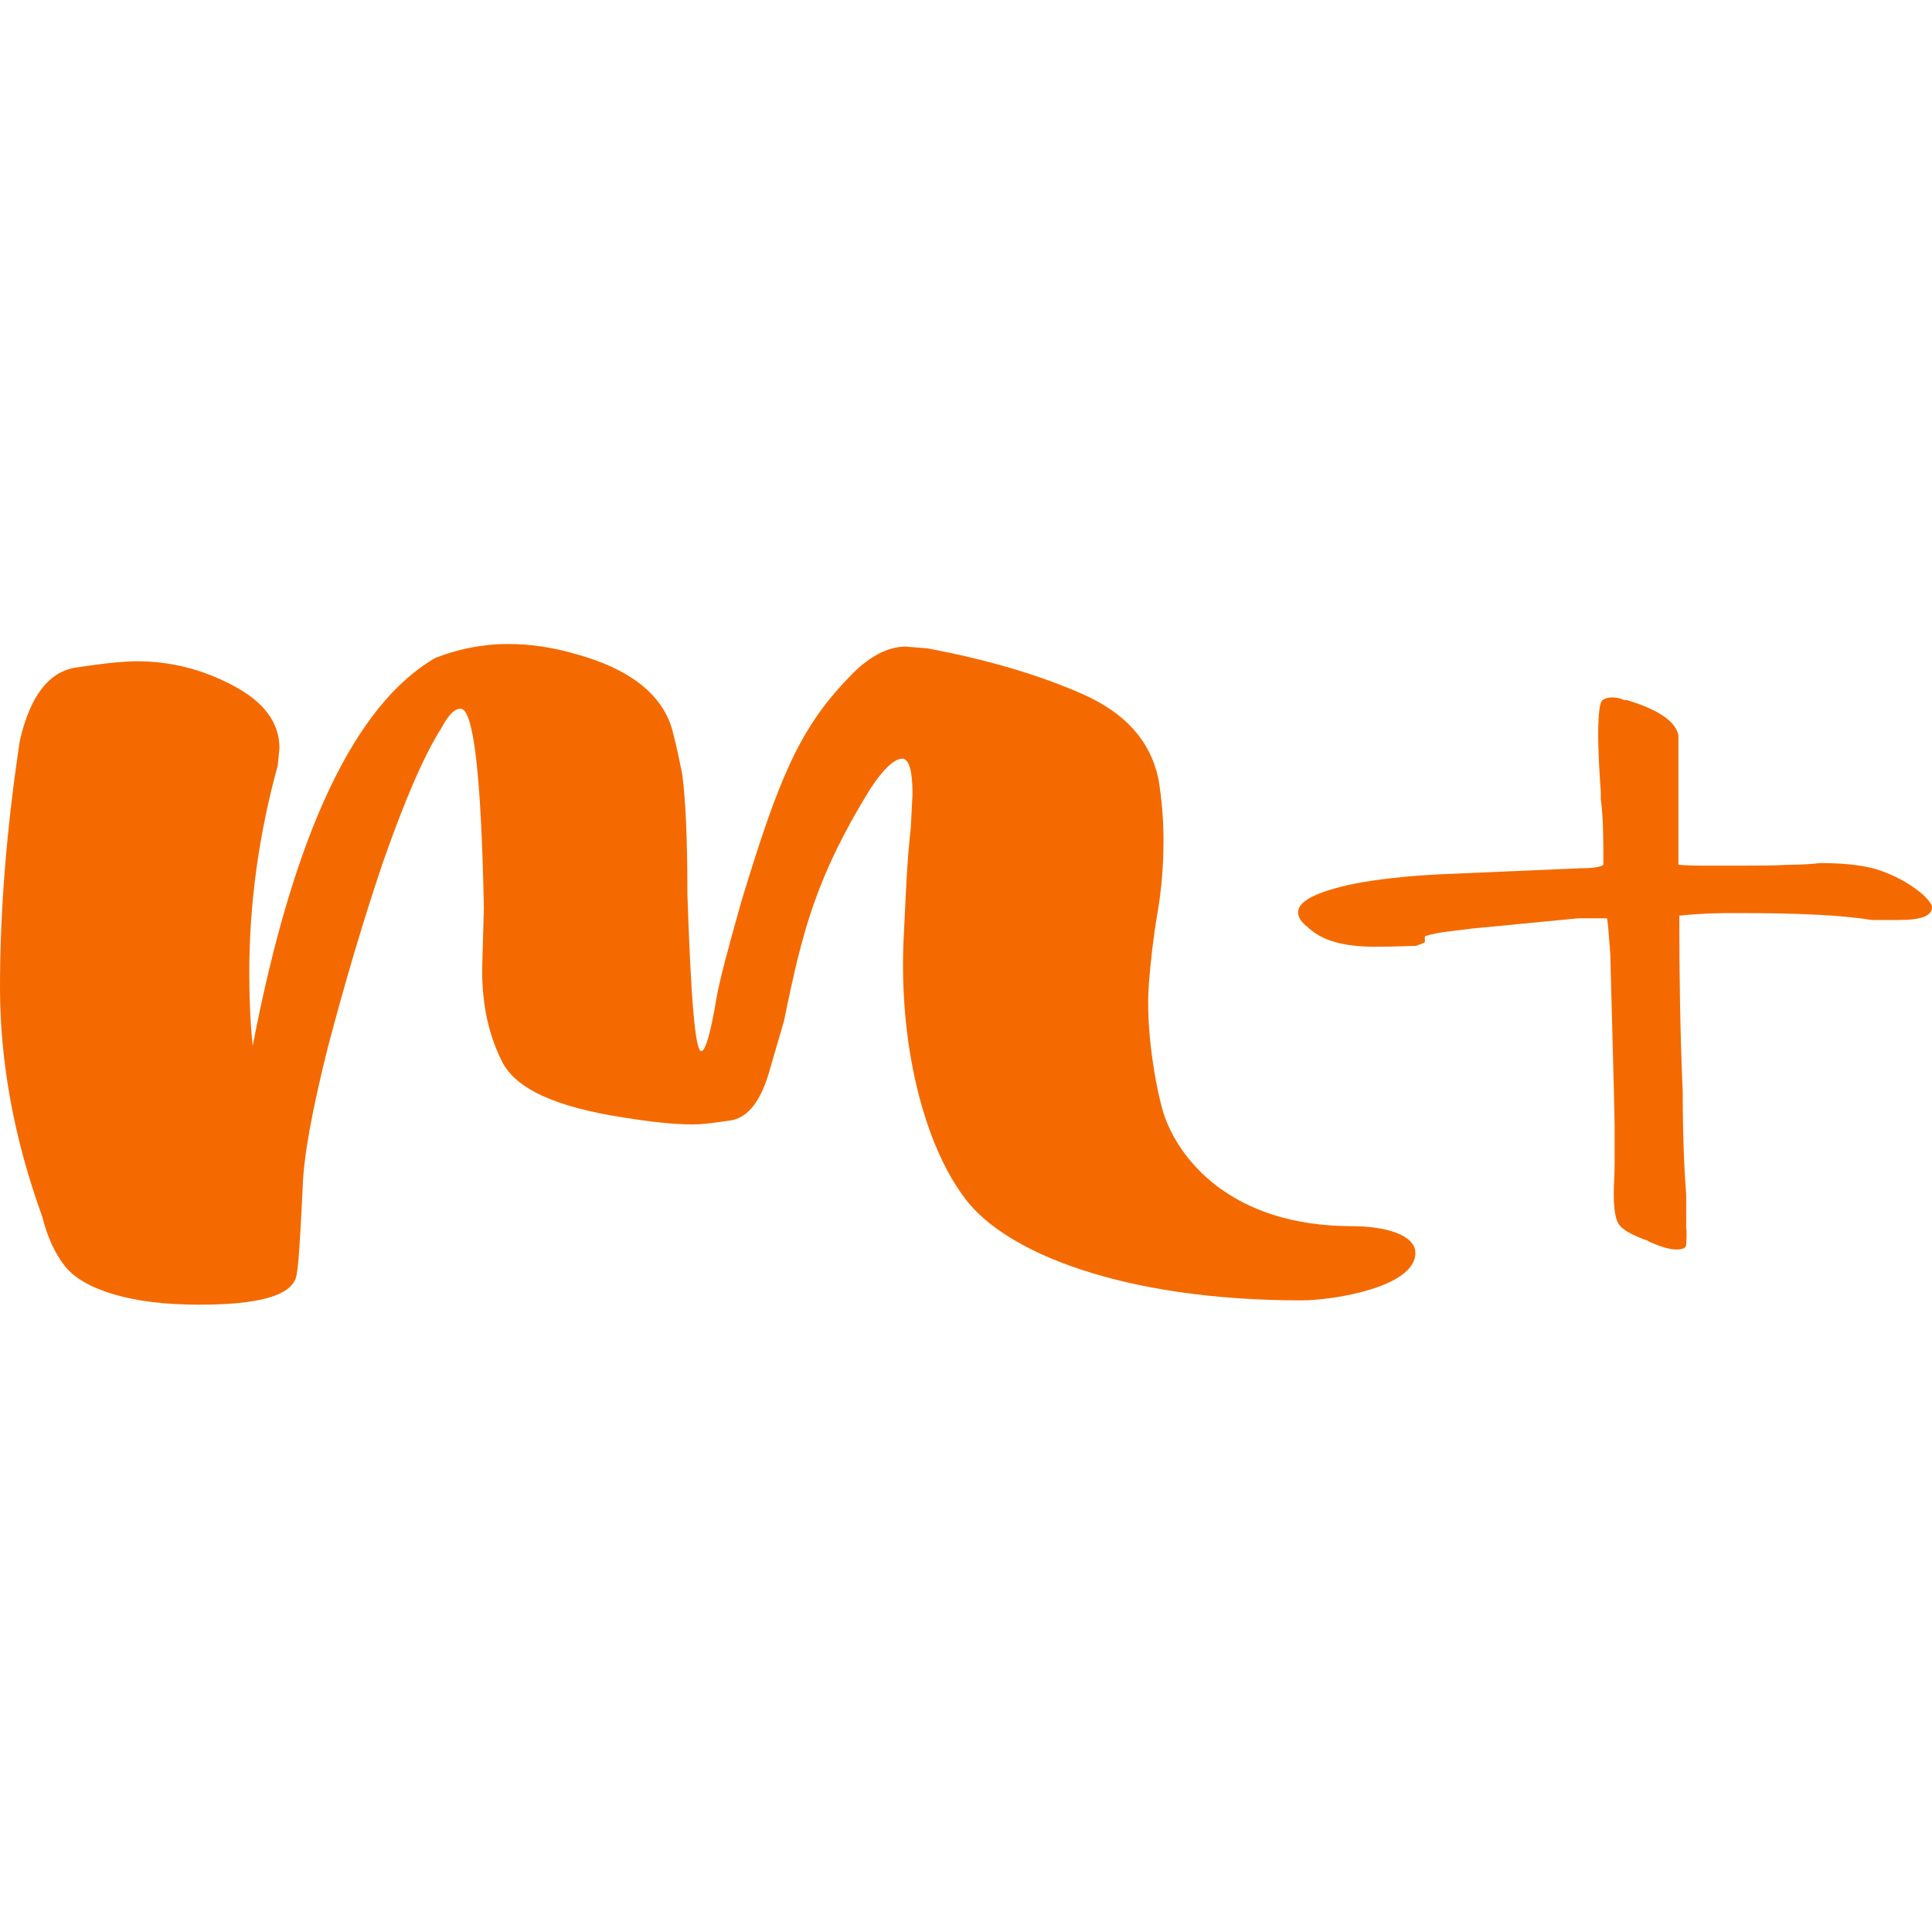 <svg width="40" height="40" viewBox="0 0 40 40" fill="none" xmlns="http://www.w3.org/2000/svg">
<g id="Layer_1">
<path id="Vector" d="M34.125 25.69C33.804 25.583 33.589 25.458 33.518 25.351C33.446 25.244 33.411 25.029 33.411 24.708C33.411 24.529 33.429 24.315 33.429 24.101V23.297C33.411 22.351 33.375 21.172 33.339 19.744C33.304 19.279 33.286 19.047 33.268 19.012H32.679L30.464 19.226L29.893 19.297C29.661 19.333 29.536 19.369 29.5 19.387V19.512L29.321 19.583C29.214 19.583 28.929 19.601 28.464 19.601C27.821 19.601 27.375 19.476 27.089 19.208C26.946 19.101 26.875 18.994 26.875 18.887C26.875 18.654 27.268 18.458 28.036 18.297C28.5 18.208 29.089 18.137 29.821 18.101L32.732 17.976C33.018 17.976 33.161 17.94 33.196 17.904C33.196 17.387 33.196 16.94 33.143 16.547V16.404C33.107 15.904 33.089 15.494 33.089 15.208C33.089 14.761 33.125 14.529 33.179 14.494C33.232 14.458 33.304 14.44 33.357 14.44C33.411 14.44 33.518 14.44 33.625 14.494H33.679C34.339 14.69 34.696 14.94 34.75 15.226V17.904C34.75 17.904 34.929 17.922 35.196 17.922C35.446 17.922 35.732 17.922 36.071 17.922C36.411 17.922 36.732 17.922 37.036 17.904C37.321 17.904 37.536 17.887 37.679 17.869C38.143 17.869 38.518 17.904 38.839 17.994C39.232 18.119 39.554 18.297 39.821 18.529C39.929 18.637 40 18.726 40 18.779C40 18.958 39.786 19.047 39.339 19.047H38.75C38.089 18.94 37.161 18.904 35.946 18.904C35.679 18.904 35.286 18.904 34.768 18.958C34.768 20.19 34.786 21.404 34.839 22.619C34.839 23.565 34.875 24.279 34.911 24.744V25.404C34.929 25.583 34.911 25.708 34.911 25.779C34.893 25.851 34.821 25.869 34.696 25.869C34.571 25.869 34.375 25.815 34.107 25.69H34.125Z" fill="#F46A00"/>
<path id="Vector_2" d="M29.304 25.941C29.304 26.655 27.589 26.923 26.946 26.923C23.268 26.923 20.821 25.941 19.982 24.816C19.125 23.691 18.589 21.583 18.714 19.333C18.75 18.655 18.768 17.923 18.857 17.137L18.893 16.441C18.893 15.958 18.821 15.708 18.679 15.708C18.518 15.708 18.286 15.923 18.018 16.333C16.893 18.155 16.607 19.298 16.232 21.137L15.946 22.119C15.768 22.78 15.5 23.119 15.161 23.191C14.821 23.244 14.554 23.28 14.339 23.28C13.946 23.28 13.464 23.226 12.911 23.137C11.518 22.923 10.679 22.548 10.393 21.976C10.107 21.405 9.982 20.78 9.982 20.083L10.018 18.798C9.964 16.048 9.804 14.673 9.536 14.673C9.411 14.673 9.286 14.798 9.143 15.066C8.768 15.655 8.375 16.583 7.929 17.851C7.5 19.119 7.125 20.405 6.786 21.691C6.464 22.976 6.286 23.941 6.268 24.566C6.214 25.655 6.179 26.298 6.125 26.458C6 26.833 5.339 27.012 4.125 27.012C3.429 27.012 2.839 26.941 2.357 26.798C1.875 26.655 1.536 26.458 1.339 26.208C1.143 25.958 0.982 25.619 0.875 25.191C0.286 23.566 0 21.976 0 20.441C0 18.816 0.143 17.101 0.411 15.333C0.625 14.405 1.018 13.887 1.607 13.816C2.196 13.726 2.589 13.691 2.839 13.691C3.518 13.691 4.179 13.851 4.821 14.191C5.464 14.53 5.786 14.958 5.786 15.494L5.75 15.851C5.357 17.28 5.161 18.708 5.161 20.155C5.161 20.637 5.179 21.137 5.232 21.655C6.071 17.28 7.339 14.583 9.018 13.619C9.482 13.441 9.982 13.333 10.518 13.333C10.982 13.333 11.464 13.405 11.946 13.548C13.036 13.851 13.696 14.369 13.911 15.083C14.036 15.548 14.089 15.869 14.125 16.03C14.196 16.566 14.232 17.387 14.232 18.512C14.304 20.673 14.393 21.762 14.518 21.762C14.607 21.762 14.714 21.387 14.839 20.637C14.911 20.244 15.089 19.583 15.357 18.637C16.107 16.173 16.536 15.101 17.554 14.048C17.964 13.601 18.375 13.387 18.75 13.387L19.196 13.423C20.446 13.655 21.518 13.976 22.411 14.369C23.304 14.762 23.821 15.351 23.982 16.119C24.054 16.53 24.089 16.976 24.089 17.405C24.089 17.887 24.054 18.387 23.964 18.905C23.875 19.423 23.821 19.923 23.786 20.369C23.714 21.316 23.929 22.512 24.089 23.048C24.393 23.976 25.464 25.387 28 25.387C28.679 25.387 29.304 25.566 29.304 25.941Z" fill="#F46A00"/>
</g>
</svg>
